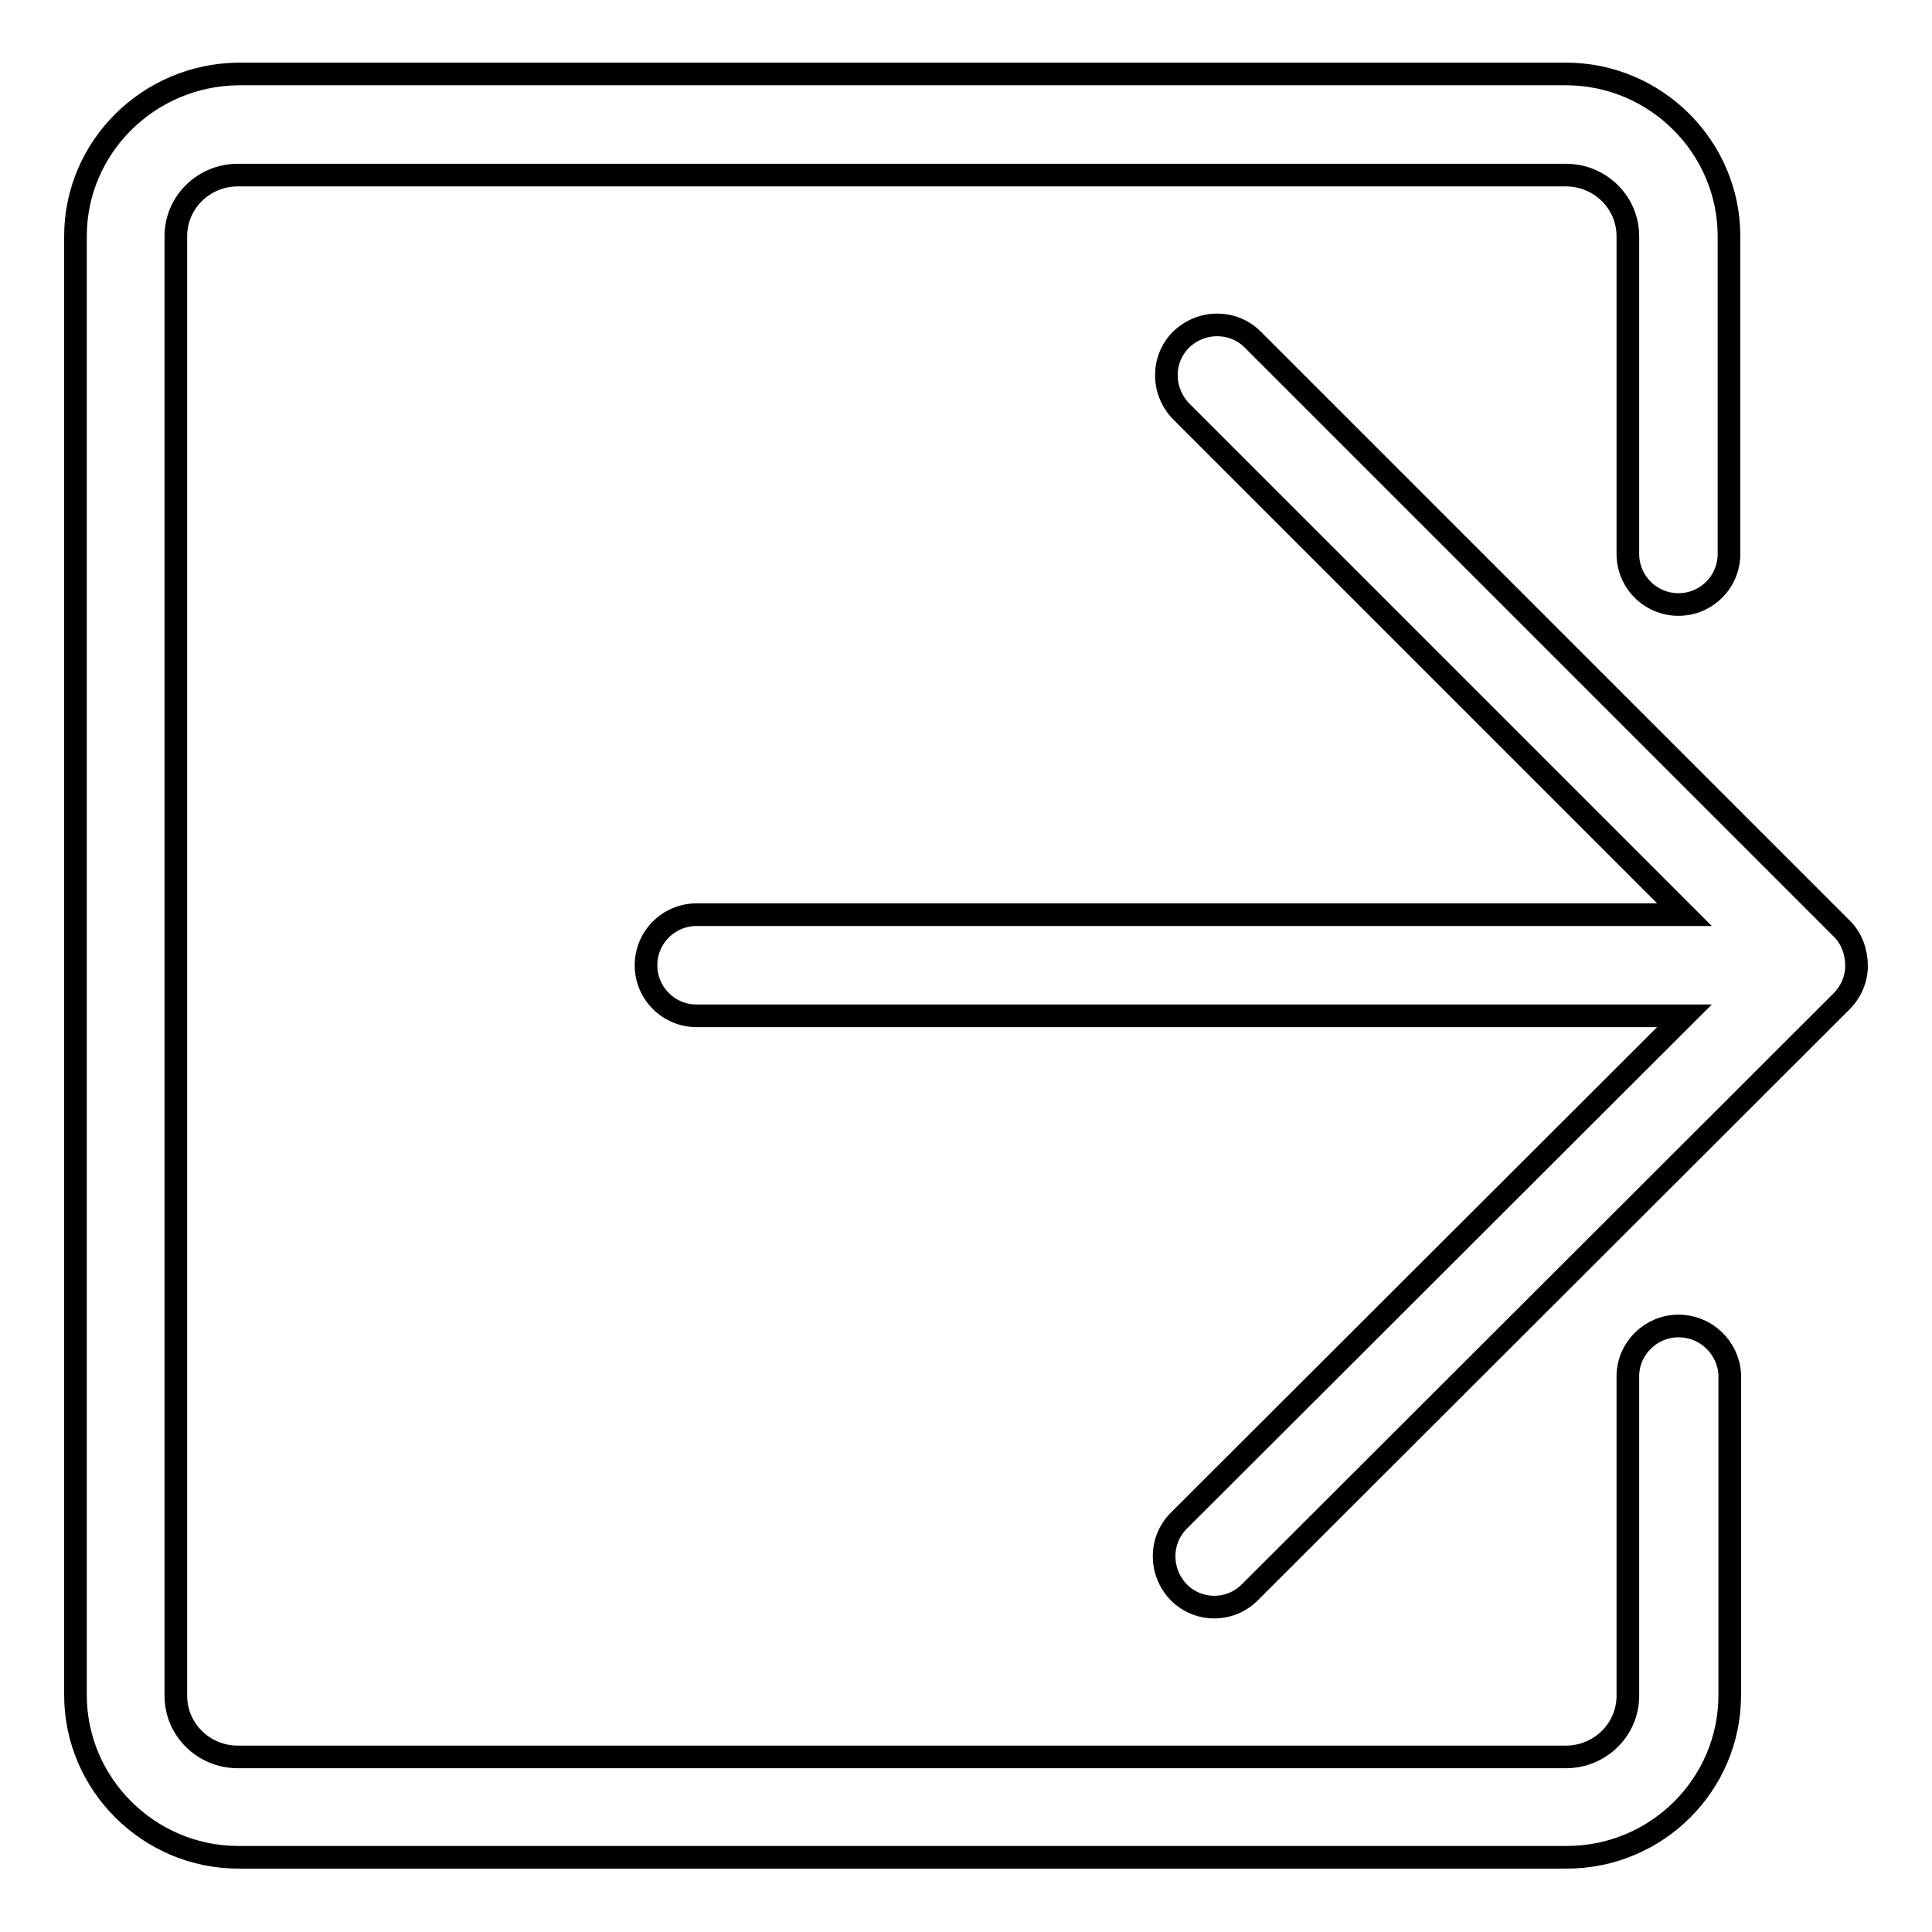 <?xml version="1.0" encoding="utf-8"?>
<!-- Svg Vector Icons : http://www.onlinewebfonts.com/icon -->
<!DOCTYPE svg PUBLIC "-//W3C//DTD SVG 1.1//EN" "http://www.w3.org/Graphics/SVG/1.1/DTD/svg11.dtd">
<svg version="1.1" xmlns="http://www.w3.org/2000/svg" xmlns:xlink="http://www.w3.org/1999/xlink" x="0px" y="0px" viewBox="0 0 256 256" enable-background="new 0 0 256 256" xml:space="preserve">
<g><g><path stroke-width="3" fill-opacity="0" stroke="#000000"  d="M244.1,123.1L244.1,123.1L166,45l0,0c-2.6-2.6-6.8-2.6-9.5,0c-2.6,2.6-2.6,6.8,0,9.5l0,0l66.7,66.7H92.3c-3.7,0-6.7,3-6.7,6.7c0,3.7,3,6.7,6.7,6.7h130.9l-67,66.9l0,0l0,0c-2.6,2.6-2.6,6.8,0,9.5c2.6,2.6,6.8,2.6,9.4,0l0,0l78.4-78.3l0,0l0,0c1.3-1.3,2-3,2-4.7C246,126.2,245.4,124.4,244.1,123.1z"/><path stroke-width="3" fill-opacity="0" stroke="#000000"  d="M222.4,175.7c-3.6,0-6.6,2.9-6.7,6.5l0,0v42.5c0,4.5-3.7,8.1-8.2,8.1h-176c-4.5,0-8.2-3.6-8.2-8.1V31.3c0-4.5,3.7-8.1,8.2-8.1h176c4.5,0,8.2,3.6,8.2,8.1v42.1c0,3.7,3,6.7,6.7,6.7c3.7,0,6.7-3,6.7-6.7V31.3c0-11.8-9.7-21.5-21.6-21.5H31.6C19.7,9.9,10,19.5,10,31.3v193.3c0,11.8,9.7,21.5,21.6,21.5h176c11.9,0,21.6-9.6,21.6-21.5v-42.5l0,0C229,178.6,226.1,175.7,222.4,175.7z"/></g></g>
</svg>